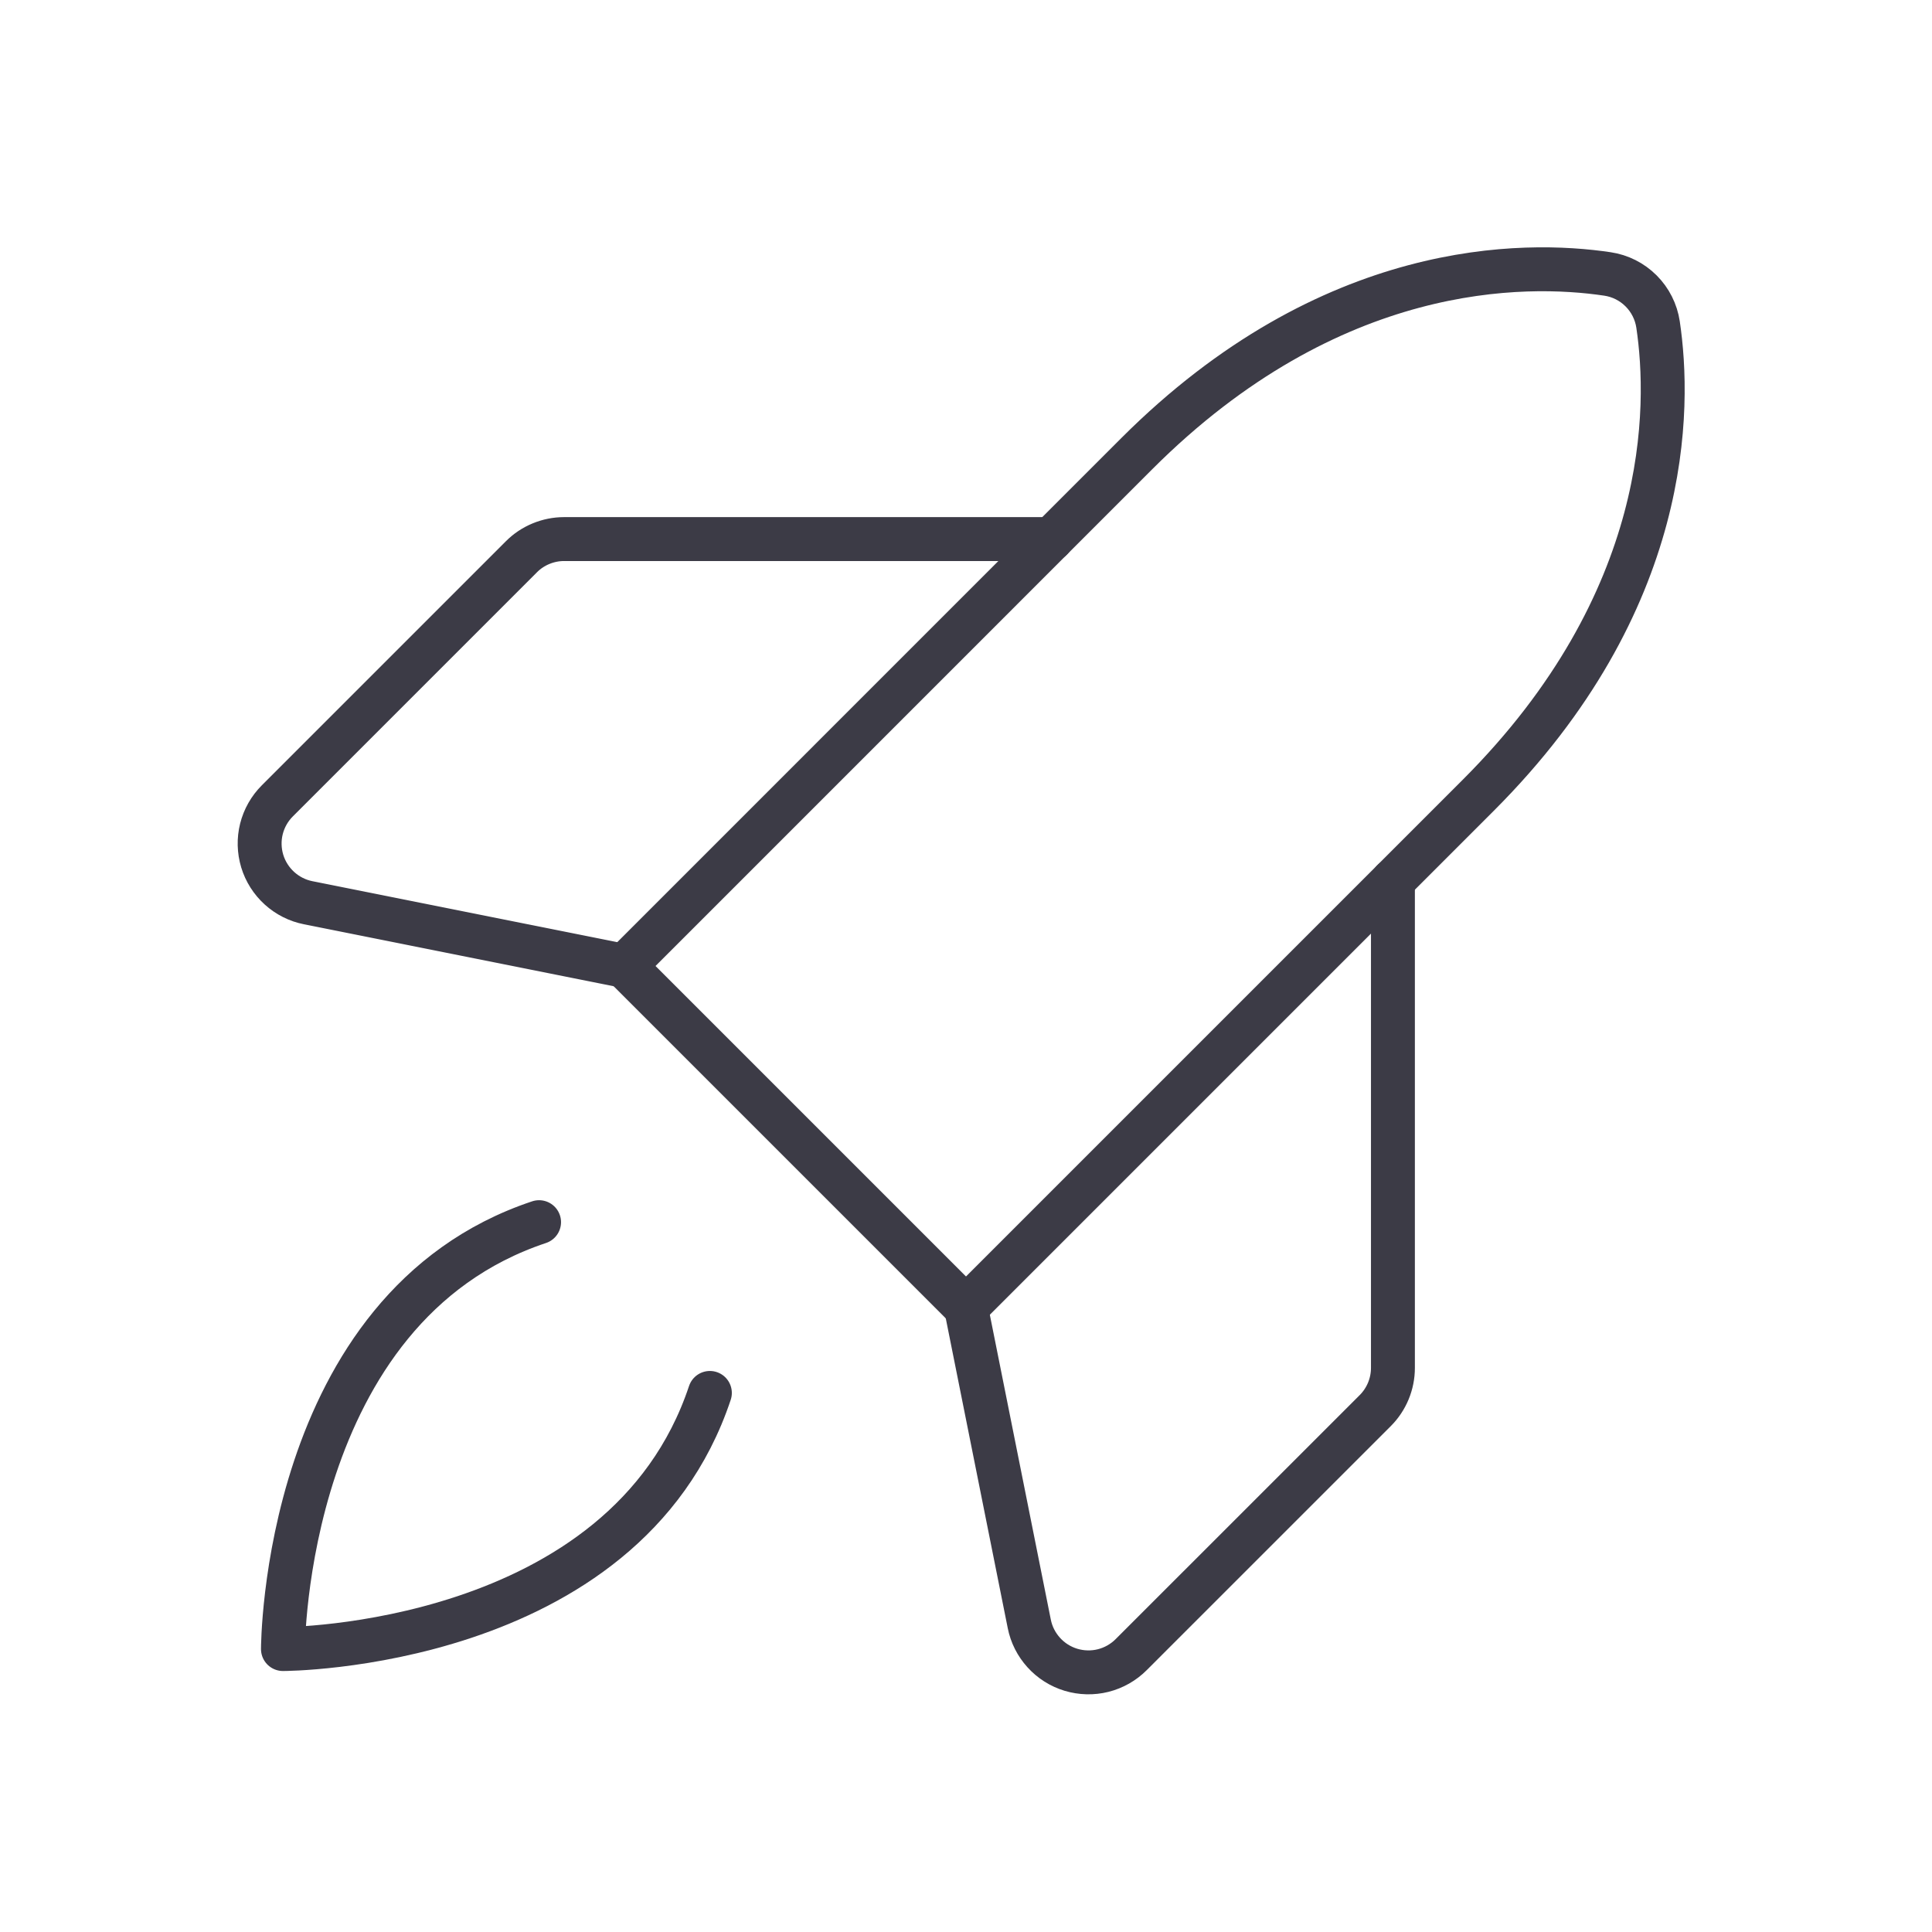 <svg width="44" height="44" viewBox="0 0 44 44" fill="none" xmlns="http://www.w3.org/2000/svg">
<path d="M16.167 31.723C14.222 37.556 6.444 37.556 6.444 37.556C6.444 37.556 6.444 29.778 12.277 27.834" stroke="#3C3B46" stroke-linecap="round" stroke-linejoin="round"/>
<path d="M33.667 18.111L22 29.778L14.222 22L25.889 10.332C30.307 5.915 34.725 5.958 36.609 6.239C36.899 6.282 37.167 6.417 37.375 6.625C37.582 6.832 37.718 7.101 37.761 7.391C38.042 9.275 38.085 13.693 33.667 18.111Z" stroke="#3C3B46" stroke-linecap="round" stroke-linejoin="round"/>
<path d="M31.723 20.056V31.153C31.723 31.334 31.687 31.513 31.618 31.68C31.549 31.846 31.448 31.998 31.32 32.126L25.761 37.684C25.585 37.86 25.365 37.985 25.123 38.046C24.882 38.106 24.629 38.1 24.39 38.028C24.152 37.956 23.938 37.821 23.771 37.636C23.604 37.452 23.489 37.226 23.441 36.982L22 29.778" stroke="#3C3B46" stroke-linecap="round" stroke-linejoin="round"/>
<path d="M23.945 12.277H12.847C12.666 12.277 12.488 12.313 12.321 12.382C12.154 12.451 12.002 12.552 11.875 12.68L6.316 18.239C6.14 18.415 6.015 18.635 5.954 18.877C5.894 19.118 5.9 19.371 5.972 19.61C6.044 19.848 6.18 20.062 6.364 20.229C6.548 20.396 6.774 20.511 7.018 20.559L14.222 22" stroke="#3C3B46" stroke-linecap="round" stroke-linejoin="round"/>
</svg>
